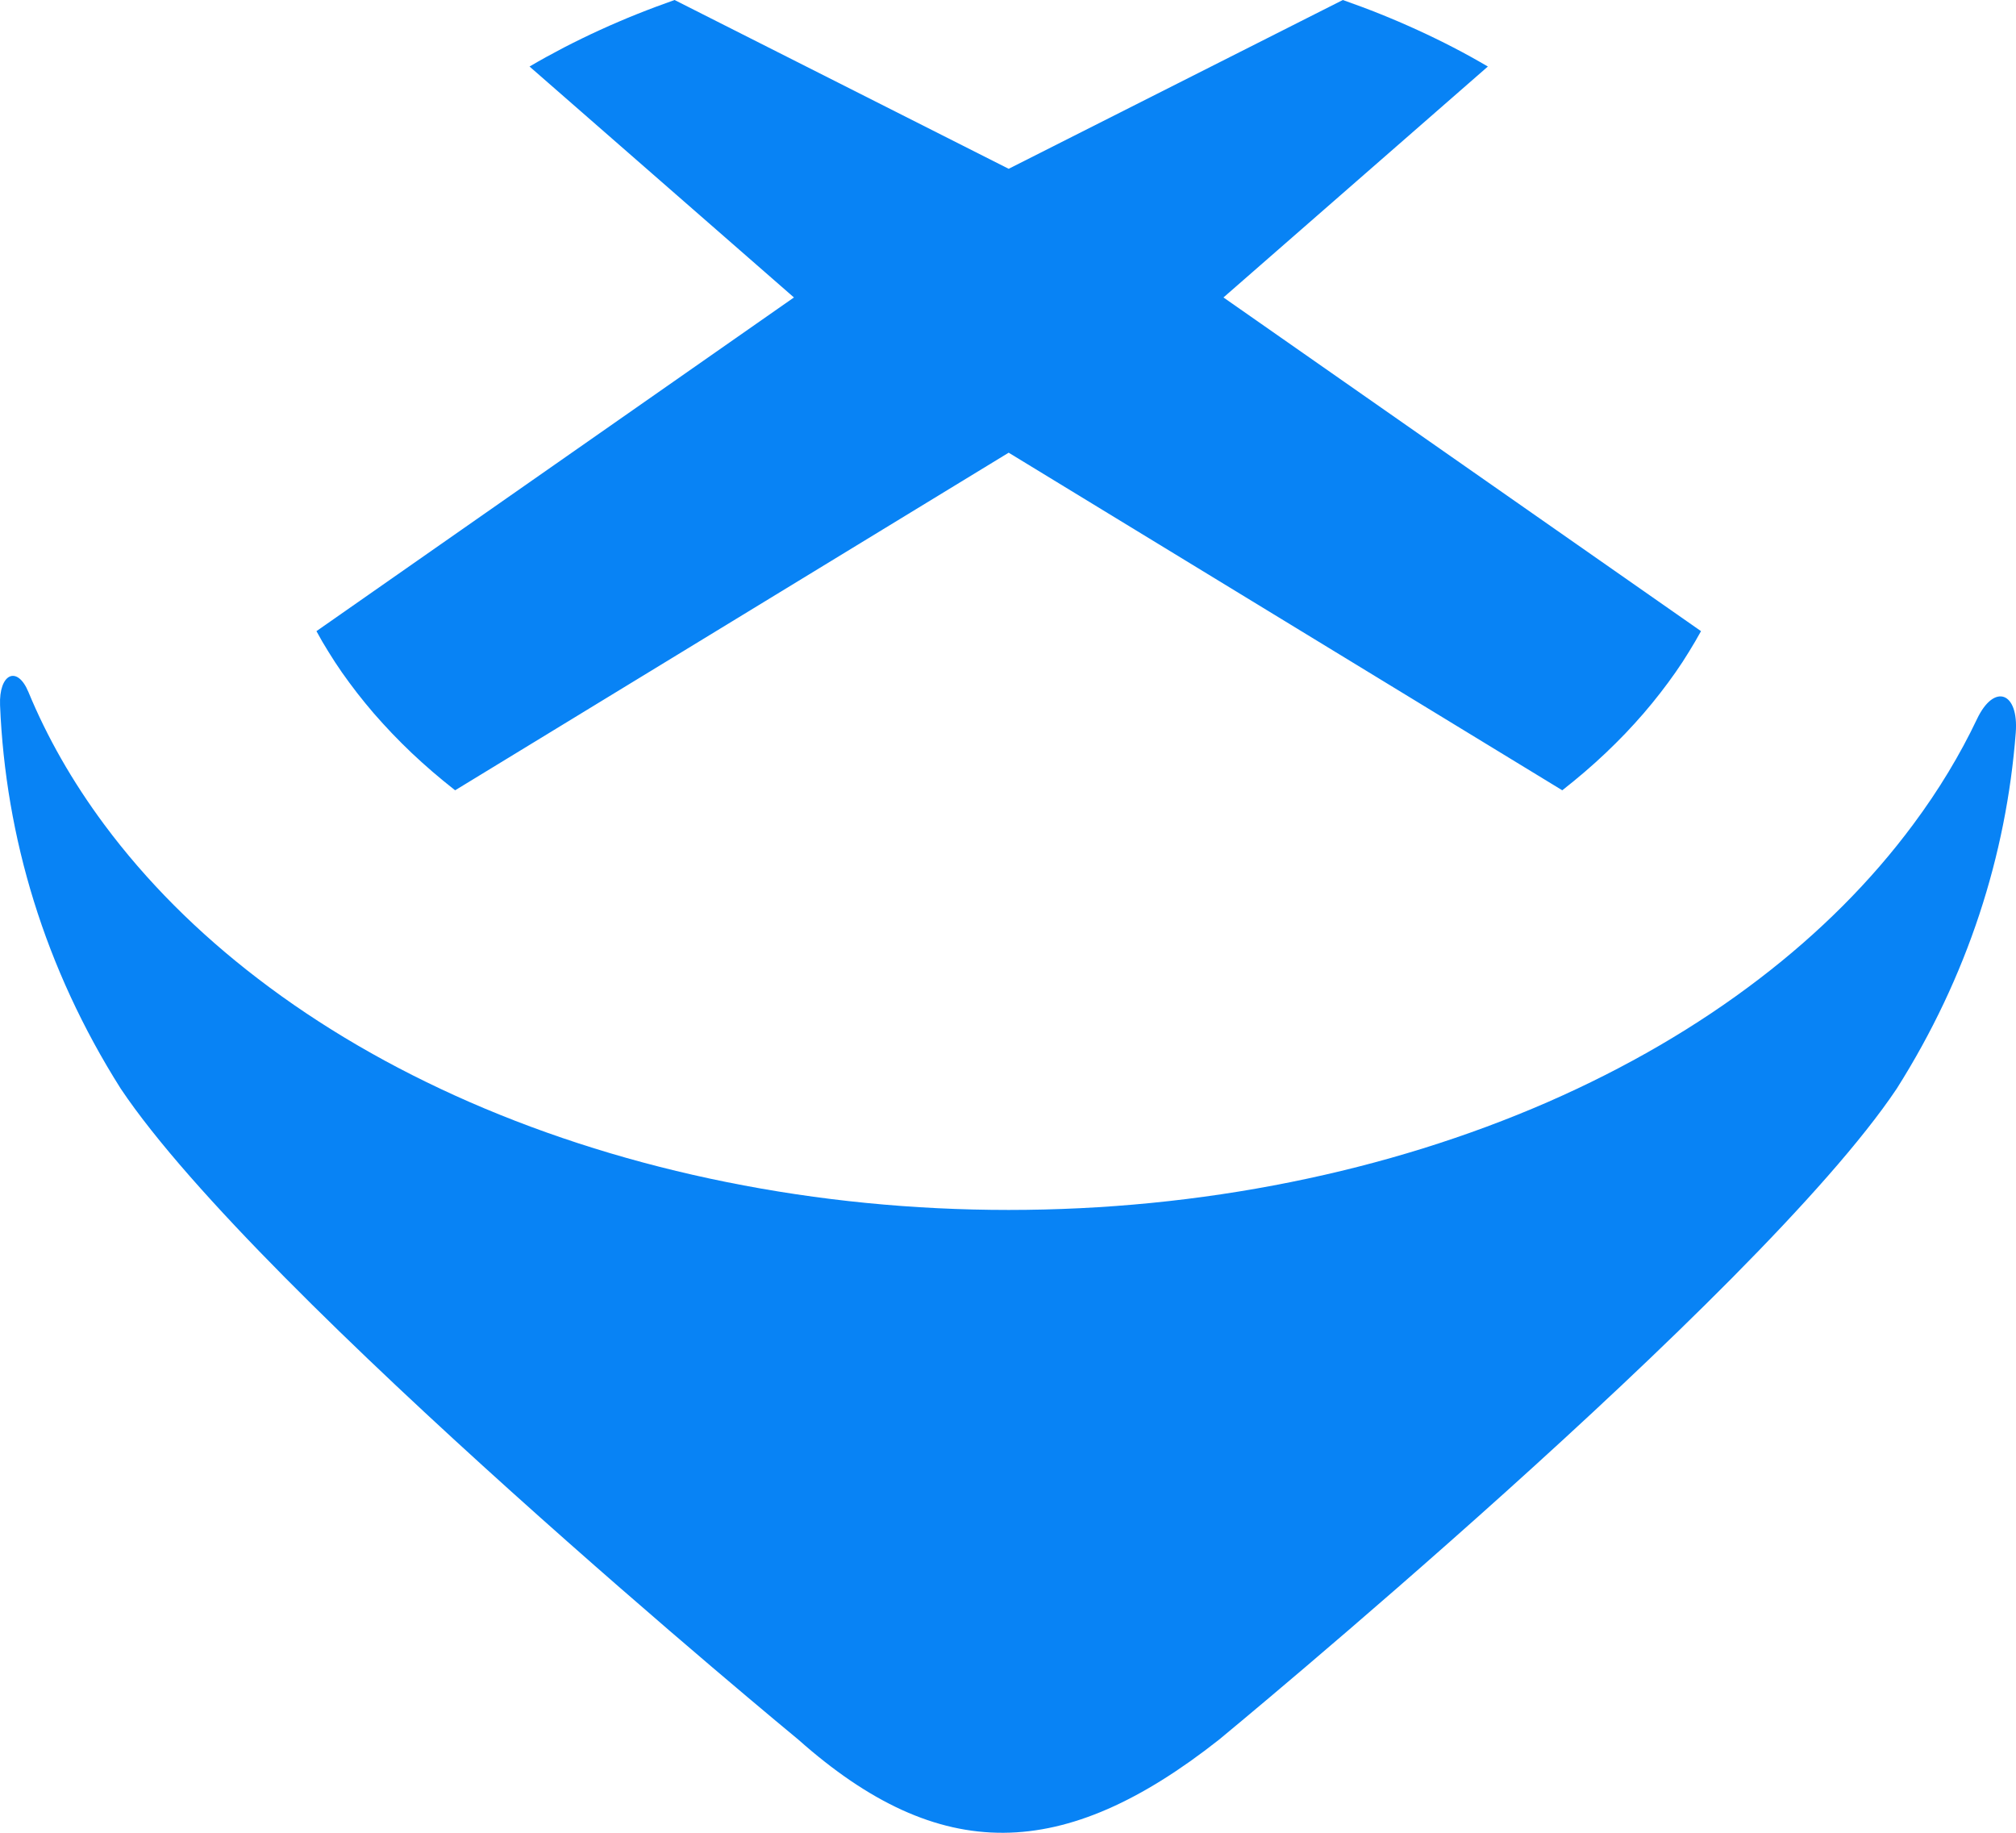 <?xml version="1.0"?>
<svg xmlns="http://www.w3.org/2000/svg" width="33" height="30" viewBox="0 0 33 30" fill="none">
<path d="M32.996 11.993C32.842 13.997 32.208 15.986 31.047 17.821C28.779 21.206 19.954 28.476 19.954 28.476C17.41 30.482 15.386 30.534 13.069 28.476C13.069 28.476 4.244 21.206 1.977 17.821C0.729 15.849 0.09 13.7 0.001 11.545C-0.02 11.027 0.282 10.883 0.466 11.329C0.768 12.059 1.179 12.787 1.708 13.499C2.394 14.422 3.238 15.267 4.224 16.021C5.247 16.805 6.41 17.481 7.687 18.039C8.998 18.611 10.412 19.051 11.894 19.349C13.397 19.652 14.948 19.805 16.511 19.805C18.074 19.805 19.627 19.652 21.129 19.349C22.611 19.051 24.024 18.611 25.336 18.039C26.612 17.481 27.776 16.805 28.799 16.021C29.785 15.267 30.629 14.422 31.314 13.499C31.738 12.93 32.085 12.351 32.362 11.769C32.643 11.178 33.047 11.326 32.996 11.993ZM21.981 0L16.511 2.763L11.042 0C10.94 0.036 10.838 0.073 10.737 0.111C10.635 0.149 10.533 0.189 10.432 0.229C10.33 0.269 10.229 0.312 10.128 0.355C10.027 0.398 9.925 0.443 9.825 0.489C9.724 0.535 9.624 0.582 9.526 0.63C9.427 0.678 9.33 0.727 9.233 0.777C9.137 0.827 9.042 0.878 8.947 0.93C8.853 0.982 8.759 1.035 8.668 1.089L12.996 4.869L5.18 10.331C5.241 10.444 5.306 10.557 5.376 10.668C5.446 10.782 5.519 10.894 5.597 11.006C5.676 11.118 5.759 11.231 5.845 11.342C5.933 11.455 6.024 11.566 6.119 11.677C6.216 11.788 6.316 11.898 6.419 12.006C6.522 12.114 6.63 12.221 6.74 12.326C6.851 12.431 6.967 12.535 7.084 12.636C7.203 12.738 7.325 12.838 7.45 12.936L16.511 7.41L25.573 12.936C25.698 12.838 25.82 12.738 25.939 12.636C26.057 12.535 26.171 12.432 26.283 12.326C26.394 12.22 26.501 12.115 26.605 12.006C26.708 11.898 26.808 11.788 26.904 11.677C27 11.566 27.091 11.454 27.178 11.342C27.265 11.231 27.347 11.118 27.426 11.006C27.505 10.893 27.578 10.782 27.647 10.668C27.717 10.555 27.782 10.444 27.844 10.331L20.027 4.869L24.355 1.089C24.263 1.035 24.17 0.982 24.076 0.93C23.982 0.878 23.887 0.827 23.79 0.777C23.694 0.727 23.596 0.678 23.497 0.63C23.399 0.582 23.299 0.535 23.198 0.489C23.098 0.443 22.997 0.399 22.896 0.355C22.794 0.311 22.693 0.27 22.592 0.229C22.49 0.188 22.389 0.149 22.287 0.111C22.185 0.073 22.083 0.036 21.981 0" fill="#0883F5"/>
</svg>

